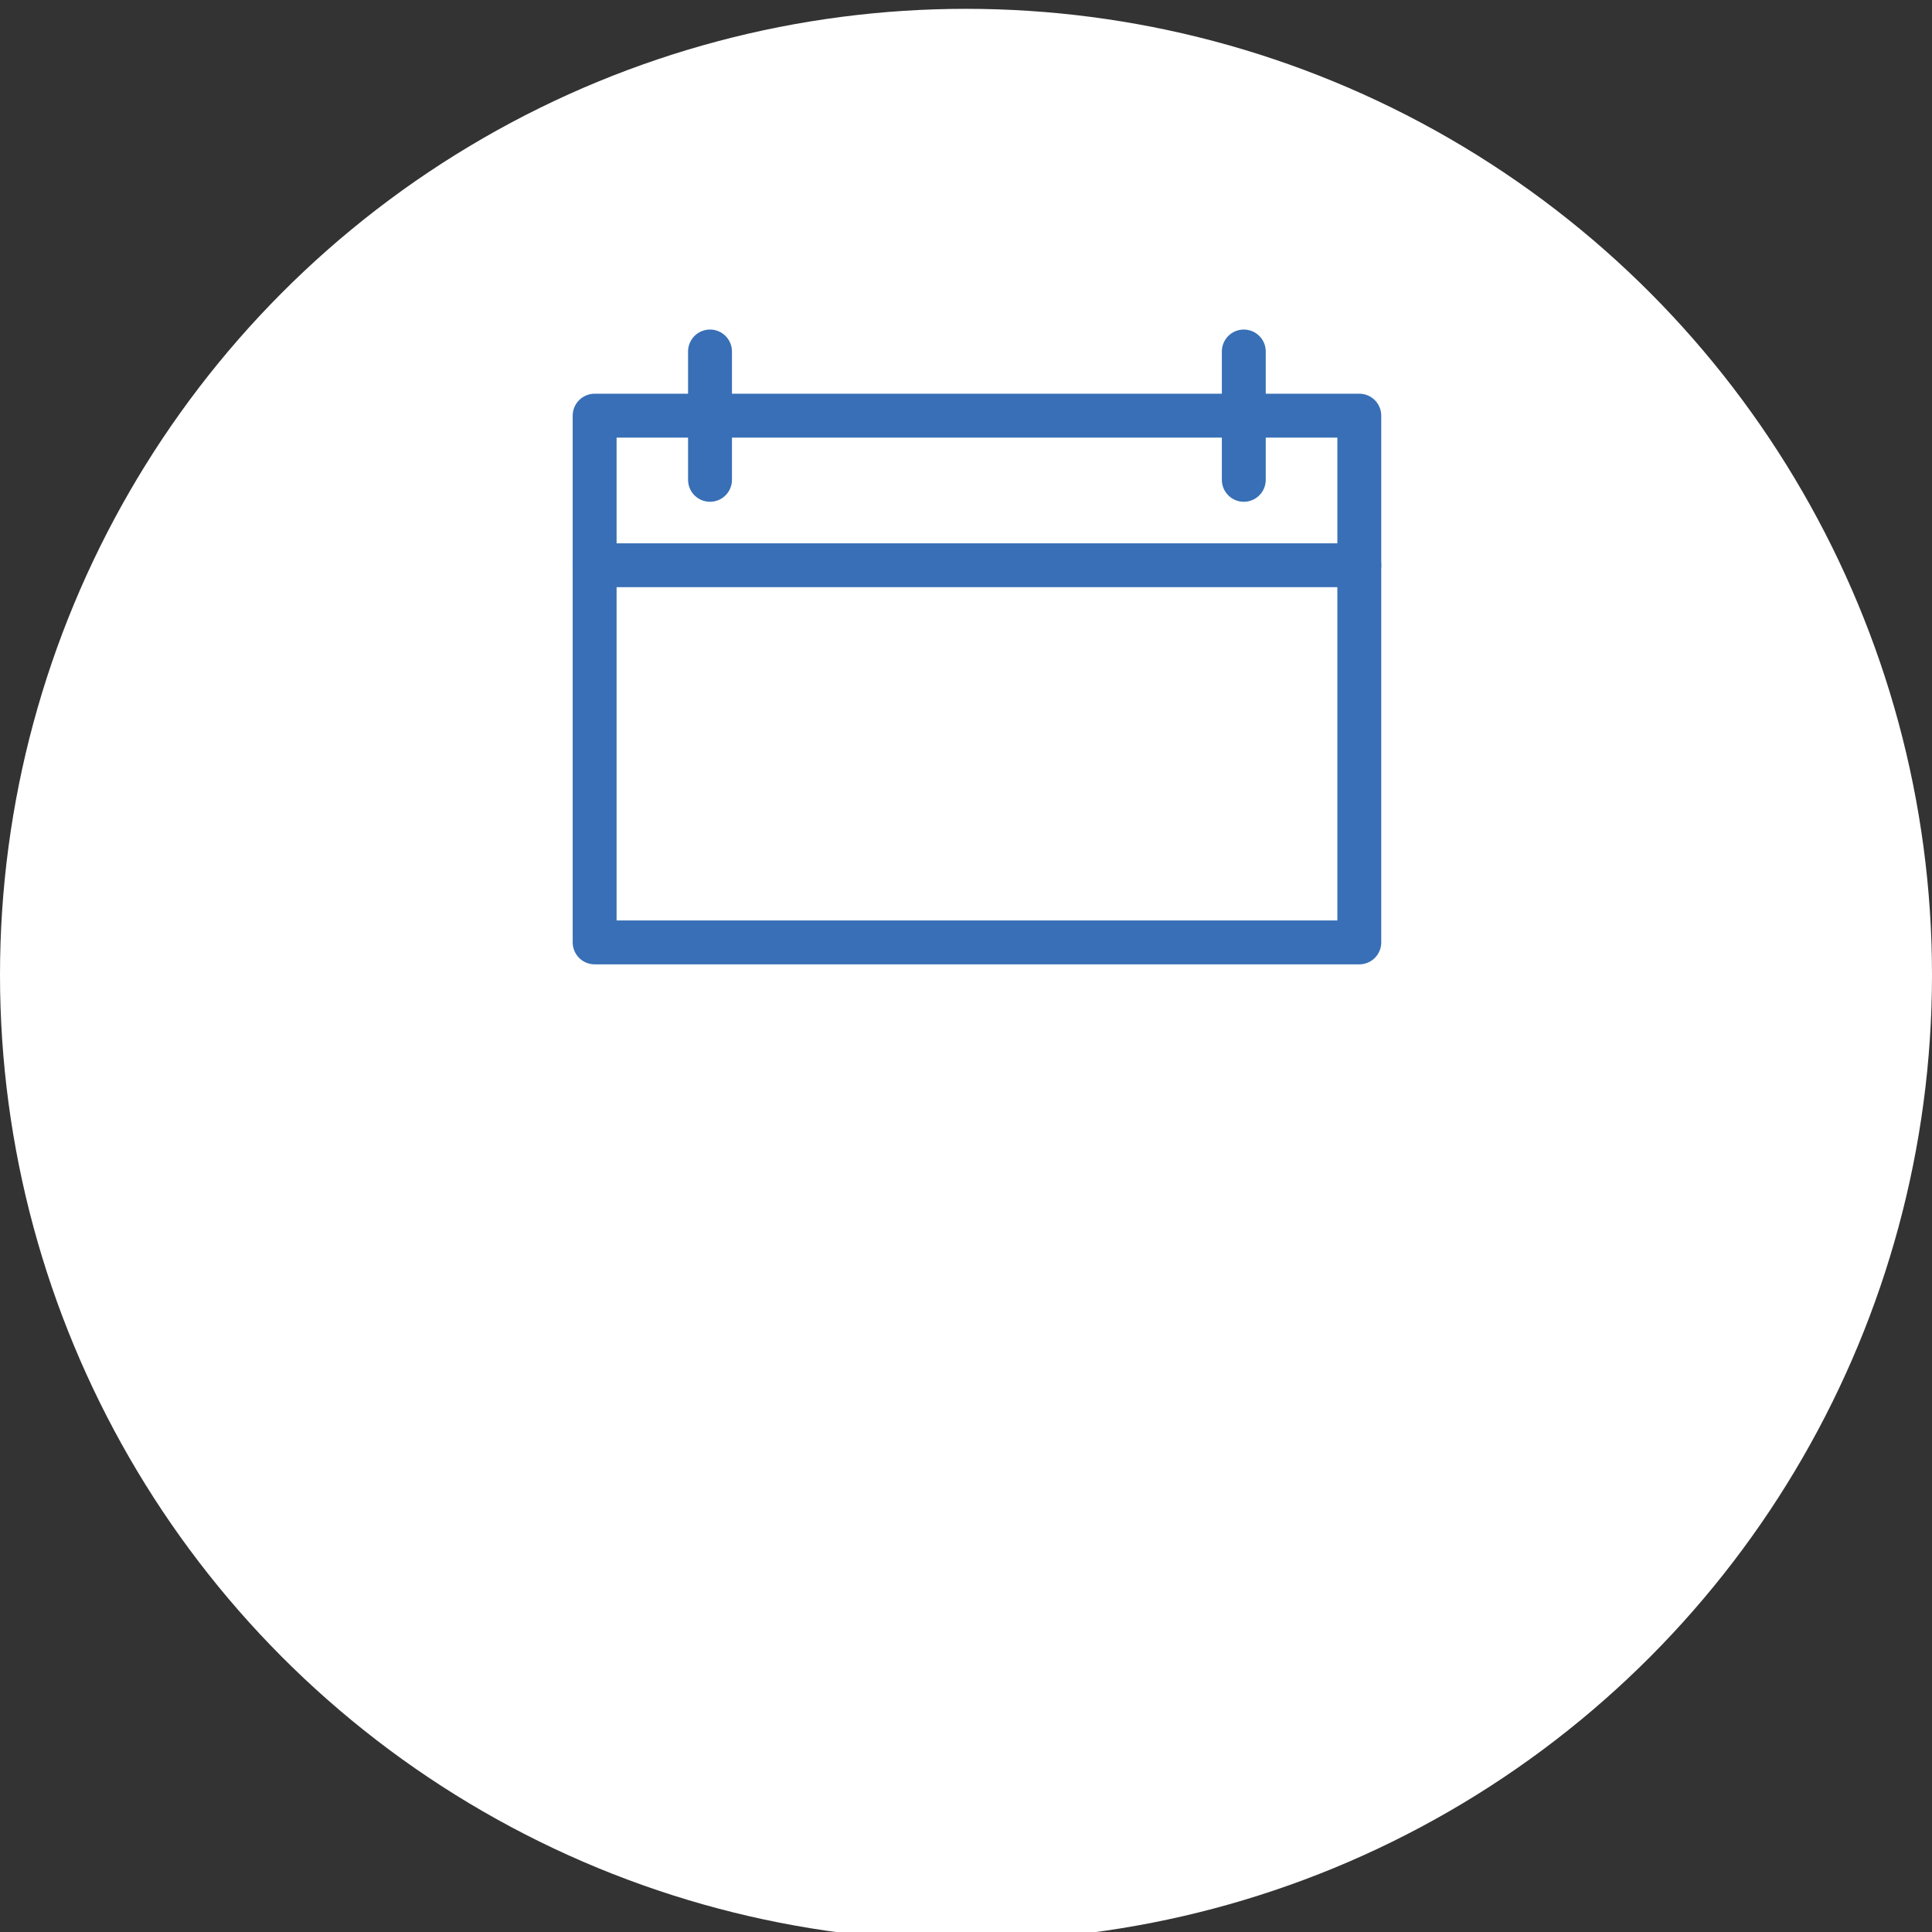 <svg id="レイヤー_1" data-name="レイヤー 1" xmlns="http://www.w3.org/2000/svg" viewBox="0 0 140 140"><rect x="0" y="0" width="140" height="140" fill="#333333" stroke="none"/><defs><style>.cls-1{fill:#fff;}.cls-2{fill:none;stroke:#386fb6;stroke-linecap:round;stroke-linejoin:round;stroke-width:3.18px;}</style></defs><title>アートボード 13</title><circle class="cls-1" cx="70" cy="70.64" r="70"/><rect class="cls-2" x="43.09" y="30.12" width="55.41" height="38.17"/><line class="cls-2" x1="43.09" y1="40.96" x2="98.5" y2="40.96"/><line class="cls-2" x1="51.45" y1="25.47" x2="51.45" y2="34.77"/><line class="cls-2" x1="90.13" y1="25.47" x2="90.13" y2="34.77"/></svg>